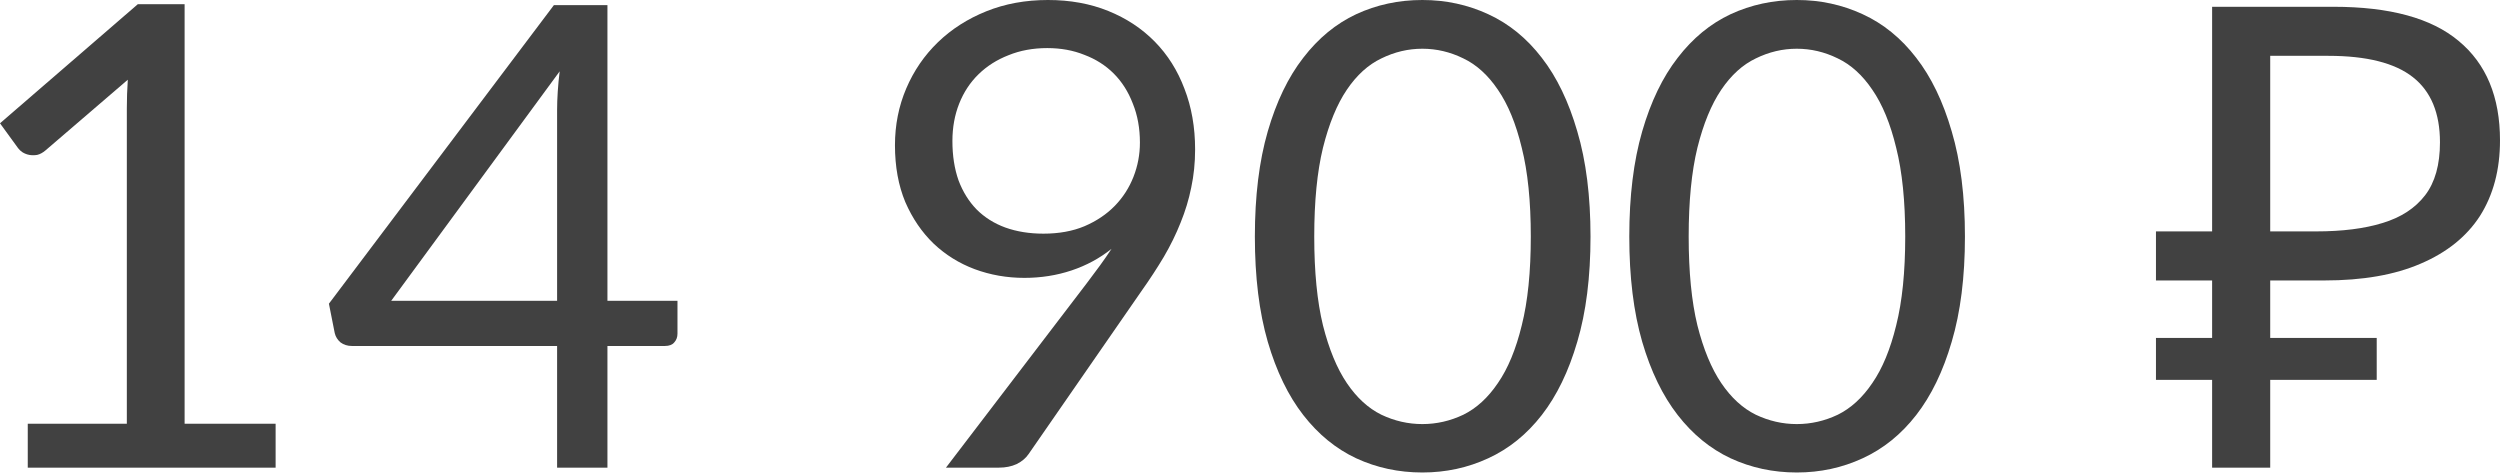 <?xml version="1.0" encoding="UTF-8"?> <svg xmlns="http://www.w3.org/2000/svg" width="465" height="88" viewBox="0 0 465 88" fill="none"> <path d="M51.265 78.818V86.982H5.163V78.818H23.591V20.17C23.591 18.409 23.651 16.628 23.772 14.827L8.464 27.974C7.944 28.414 7.424 28.694 6.903 28.814C6.383 28.894 5.903 28.894 5.463 28.814C5.022 28.734 4.602 28.574 4.202 28.334C3.842 28.094 3.562 27.834 3.362 27.553L0 22.931L25.633 0.78H34.337V78.818H51.265Z" fill="#414141"></path> <path d="M103.62 55.947V20.47C103.62 19.43 103.66 18.289 103.74 17.048C103.82 15.808 103.94 14.547 104.1 13.267L72.765 55.947H103.62ZM126.011 55.947V62.07C126.011 62.711 125.811 63.251 125.41 63.691C125.05 64.131 124.47 64.351 123.67 64.351H112.984V86.982H103.62V64.351H65.441C64.641 64.351 63.941 64.131 63.34 63.691C62.78 63.211 62.42 62.63 62.26 61.95L61.179 56.487L103.02 0.96H112.984V55.947H126.011Z" fill="#414141"></path> <path d="M177.148 26.233C177.148 28.954 177.528 31.395 178.289 33.556C179.089 35.677 180.21 37.478 181.65 38.959C183.131 40.44 184.912 41.56 186.993 42.321C189.114 43.081 191.475 43.461 194.076 43.461C196.958 43.461 199.499 43.001 201.7 42.081C203.941 41.12 205.822 39.859 207.343 38.299C208.864 36.738 210.024 34.937 210.825 32.896C211.625 30.855 212.025 28.734 212.025 26.533C212.025 23.852 211.585 21.43 210.705 19.269C209.864 17.068 208.684 15.207 207.163 13.687C205.642 12.166 203.821 11.005 201.7 10.205C199.619 9.365 197.318 8.944 194.797 8.944C192.155 8.944 189.754 9.385 187.593 10.265C185.432 11.105 183.571 12.286 182.011 13.807C180.45 15.328 179.249 17.148 178.409 19.269C177.568 21.39 177.148 23.712 177.148 26.233ZM202.12 52.706C203.001 51.545 203.821 50.445 204.582 49.404C205.342 48.364 206.062 47.323 206.743 46.283C204.542 48.043 202.06 49.384 199.299 50.304C196.538 51.225 193.616 51.685 190.535 51.685C187.293 51.685 184.212 51.145 181.29 50.064C178.409 48.984 175.868 47.403 173.666 45.322C171.465 43.201 169.705 40.62 168.384 37.578C167.103 34.497 166.463 30.975 166.463 27.013C166.463 23.251 167.163 19.73 168.564 16.448C169.965 13.166 171.926 10.305 174.447 7.864C176.968 5.423 179.97 3.502 183.451 2.101C186.933 0.7 190.755 0 194.917 0C199.039 0 202.781 0.68 206.142 2.041C209.504 3.402 212.385 5.303 214.787 7.744C217.188 10.185 219.029 13.106 220.309 16.508C221.63 19.91 222.29 23.672 222.29 27.794C222.29 30.275 222.05 32.636 221.57 34.877C221.13 37.078 220.469 39.259 219.589 41.42C218.748 43.541 217.708 45.662 216.467 47.783C215.227 49.864 213.826 52.005 212.265 54.206L191.315 84.461C190.795 85.222 190.054 85.842 189.094 86.322C188.134 86.762 187.033 86.982 185.792 86.982H175.948L202.12 52.706Z" fill="#414141"></path> <path d="M295.835 44.001C295.835 51.525 295.015 58.048 293.374 63.571C291.773 69.054 289.572 73.596 286.771 77.198C283.97 80.799 280.648 83.481 276.806 85.242C273.004 87.002 268.922 87.883 264.56 87.883C260.158 87.883 256.056 87.002 252.254 85.242C248.492 83.481 245.211 80.799 242.409 77.198C239.608 73.596 237.407 69.054 235.806 63.571C234.205 58.048 233.405 51.525 233.405 44.001C233.405 36.478 234.205 29.955 235.806 24.432C237.407 18.909 239.608 14.347 242.409 10.745C245.211 7.103 248.492 4.402 252.254 2.641C256.056 0.88 260.158 0 264.56 0C268.922 0 273.004 0.88 276.806 2.641C280.648 4.402 283.97 7.103 286.771 10.745C289.572 14.347 291.773 18.909 293.374 24.432C295.015 29.955 295.835 36.478 295.835 44.001ZM284.73 44.001C284.73 37.438 284.17 31.936 283.049 27.493C281.969 23.011 280.488 19.41 278.607 16.688C276.766 13.967 274.625 12.026 272.184 10.865C269.743 9.665 267.201 9.064 264.56 9.064C261.919 9.064 259.378 9.665 256.936 10.865C254.495 12.026 252.354 13.967 250.513 16.688C248.672 19.41 247.192 23.011 246.071 27.493C244.991 31.936 244.45 37.438 244.45 44.001C244.45 50.565 244.991 56.067 246.071 60.51C247.192 64.952 248.672 68.533 250.513 71.255C252.354 73.976 254.495 75.937 256.936 77.138C259.378 78.298 261.919 78.878 264.56 78.878C267.201 78.878 269.743 78.298 272.184 77.138C274.625 75.937 276.766 73.976 278.607 71.255C280.488 68.533 281.969 64.952 283.049 60.51C284.17 56.067 284.73 50.565 284.73 44.001Z" fill="#414141"></path> <path d="M365.479 44.001C365.479 51.525 364.658 58.048 363.017 63.571C361.417 69.054 359.216 73.596 356.414 77.198C353.613 80.799 350.291 83.481 346.449 85.242C342.648 87.002 338.566 87.883 334.203 87.883C329.801 87.883 325.699 87.002 321.897 85.242C318.136 83.481 314.854 80.799 312.053 77.198C309.251 73.596 307.05 69.054 305.449 63.571C303.849 58.048 303.048 51.525 303.048 44.001C303.048 36.478 303.849 29.955 305.449 24.432C307.05 18.909 309.251 14.347 312.053 10.745C314.854 7.103 318.136 4.402 321.897 2.641C325.699 0.88 329.801 0 334.203 0C338.566 0 342.648 0.88 346.449 2.641C350.291 4.402 353.613 7.103 356.414 10.745C359.216 14.347 361.417 18.909 363.017 24.432C364.658 29.955 365.479 36.478 365.479 44.001ZM354.373 44.001C354.373 37.438 353.813 31.936 352.693 27.493C351.612 23.011 350.131 19.41 348.25 16.688C346.409 13.967 344.268 12.026 341.827 10.865C339.386 9.665 336.845 9.064 334.203 9.064C331.562 9.064 329.021 9.665 326.58 10.865C324.139 12.026 321.998 13.967 320.157 16.688C318.316 19.41 316.835 23.011 315.714 27.493C314.634 31.936 314.094 37.438 314.094 44.001C314.094 50.565 314.634 56.067 315.714 60.51C316.835 64.952 318.316 68.533 320.157 71.255C321.998 73.976 324.139 75.937 326.58 77.138C329.021 78.298 331.562 78.878 334.203 78.878C336.845 78.878 339.386 78.298 341.827 77.138C344.268 75.937 346.409 73.976 348.25 71.255C350.131 68.533 351.612 64.952 352.693 60.51C353.813 56.067 354.373 50.565 354.373 44.001Z" fill="#414141"></path> <path d="M411.454 86.982V1.261H434.025C444.51 1.261 452.273 3.382 457.316 7.624C462.438 11.866 465 18.029 465 26.113C465 31.555 463.759 36.238 461.278 40.16C458.797 44.001 455.115 46.963 450.233 49.044C445.43 51.125 439.467 52.165 432.344 52.165H422.259V86.982H411.454ZM401.009 70.654V62.851H442.069V70.654H401.009ZM401.009 52.165V43.041H428.502V52.165H401.009ZM430.783 43.041C435.665 43.041 439.787 42.521 443.149 41.48C446.591 40.44 449.232 38.719 451.073 36.318C452.914 33.916 453.834 30.635 453.834 26.473C453.834 21.03 452.153 16.988 448.792 14.347C445.43 11.706 440.188 10.385 433.064 10.385H422.259V43.041H430.783Z" fill="#414141"></path> </svg> 